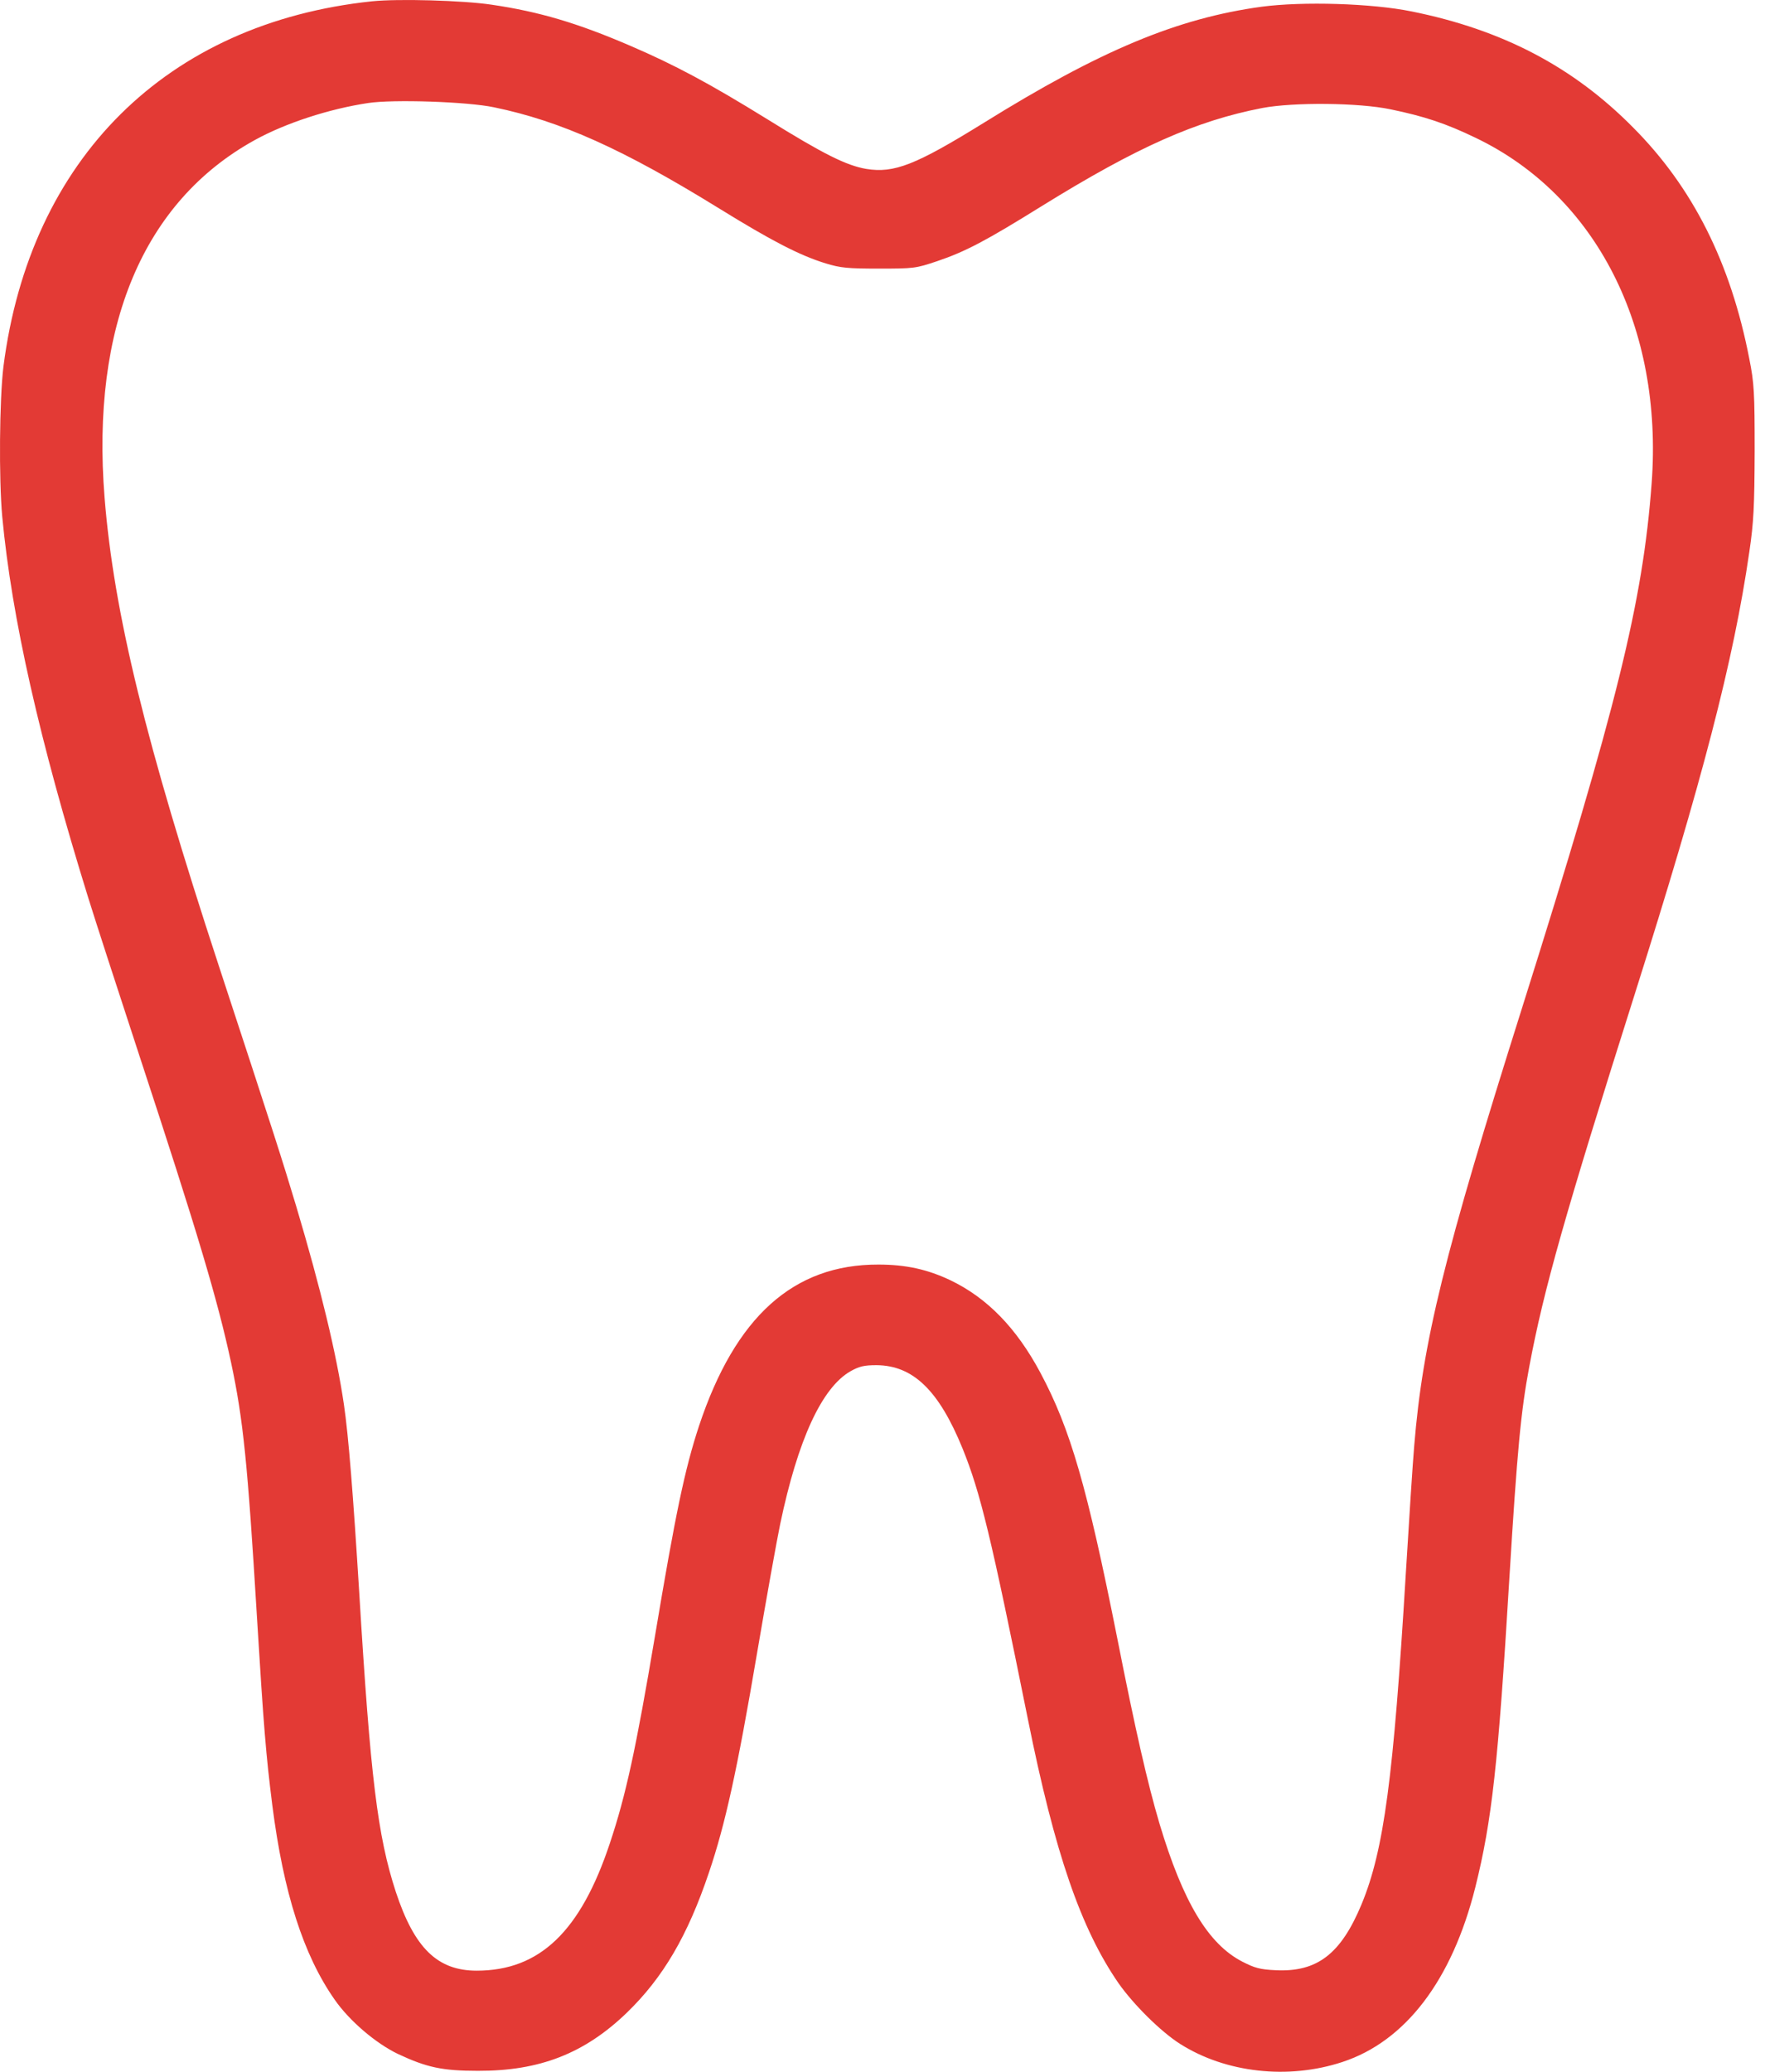<?xml version="1.0" encoding="UTF-8"?> <svg xmlns="http://www.w3.org/2000/svg" width="98" height="115" viewBox="0 0 98 115" fill="none"> <path d="M20.657 0.072C9.255 1.274 1.662 8.812 0.19 20.357C-0.03 22.16 -0.069 26.581 0.125 28.684C0.655 34.307 2.178 41.056 4.903 49.846C5.265 51.011 6.543 54.955 7.744 58.612C10.972 68.429 12.083 72.148 12.832 75.641C13.503 78.797 13.748 81.176 14.265 89.729C14.639 95.864 14.769 97.417 15.117 100.184C15.737 105.055 16.848 108.524 18.578 110.991C19.392 112.168 20.864 113.42 22.09 114.009C23.692 114.76 24.557 114.948 26.533 114.948C29.968 114.96 32.46 113.984 34.81 111.717C36.812 109.776 38.18 107.46 39.368 103.928C40.259 101.299 40.931 98.281 42.029 91.795C42.558 88.689 43.139 85.459 43.32 84.595C44.301 79.911 45.631 77.031 47.22 76.117C47.71 75.842 47.981 75.779 48.666 75.779C50.693 75.792 52.127 77.169 53.444 80.4C54.438 82.854 55.019 85.258 57.072 95.426C58.57 102.877 60.017 107.059 62.108 110.089C62.935 111.266 64.459 112.781 65.531 113.458C68.061 115.06 71.522 115.449 74.531 114.459C78.043 113.307 80.626 109.914 81.917 104.755C82.834 101.073 83.183 97.968 83.803 87.662C84.242 80.462 84.448 78.321 84.913 75.854C85.714 71.572 86.902 67.389 90.776 55.156C94.521 43.322 96.251 36.698 97.129 30.638C97.374 28.985 97.413 28.121 97.426 25.053C97.426 21.797 97.4 21.271 97.129 19.919C96.096 14.585 93.991 10.402 90.672 7.072C87.341 3.703 83.415 1.65 78.379 0.635C76.171 0.184 72.336 0.072 70.063 0.372C65.363 1.011 61.088 2.802 54.619 6.821C50.835 9.163 49.647 9.626 48.098 9.376C47 9.188 45.734 8.562 42.61 6.621C39.407 4.642 37.47 3.603 34.991 2.539C32.085 1.286 29.942 0.648 27.294 0.26C25.706 0.022 22.116 -0.078 20.657 0.072ZM27.436 5.957C31.13 6.721 34.59 8.274 39.924 11.567C42.842 13.37 44.417 14.184 45.851 14.622C46.677 14.873 47.065 14.91 48.808 14.91C50.732 14.91 50.848 14.898 52.036 14.497C53.599 13.971 54.761 13.357 57.86 11.429C63.142 8.161 66.409 6.708 70.089 5.995C71.819 5.669 75.422 5.694 77.217 6.07C79.089 6.458 80.264 6.846 81.93 7.648C88.619 10.853 92.351 18.166 91.706 26.831C91.215 33.418 89.781 39.228 84.5 55.982C80.187 69.644 78.999 74.427 78.521 80.275C78.444 81.164 78.237 84.357 78.056 87.35C77.372 98.694 76.843 102.689 75.603 105.694C74.454 108.461 73.136 109.476 70.838 109.363C69.96 109.325 69.663 109.238 68.978 108.887C67.08 107.91 65.673 105.556 64.368 101.186C63.71 98.957 63.038 96.015 62.044 90.981C60.365 82.541 59.435 79.323 57.77 76.205C56.44 73.713 54.812 72.048 52.785 71.071C51.494 70.457 50.293 70.194 48.769 70.194C44.056 70.182 40.828 73.087 38.813 79.148C38.025 81.539 37.509 83.994 36.36 90.856C35.314 97.054 34.758 99.633 33.867 102.301C32.24 107.209 29.968 109.388 26.468 109.388C24.286 109.388 23.007 108.136 21.974 105.005C20.967 101.912 20.567 98.669 19.947 88.414C19.611 82.992 19.353 79.699 19.095 77.958C18.681 75.141 17.803 71.509 16.46 67.001C15.673 64.384 15.272 63.12 12.147 53.603C8.08 41.206 6.323 34.019 5.807 27.633C5.045 18.116 7.95 11.191 14.149 7.773C15.853 6.834 18.268 6.045 20.438 5.719C21.832 5.506 25.964 5.644 27.436 5.957Z" fill="#E33A35"></path> </svg> 